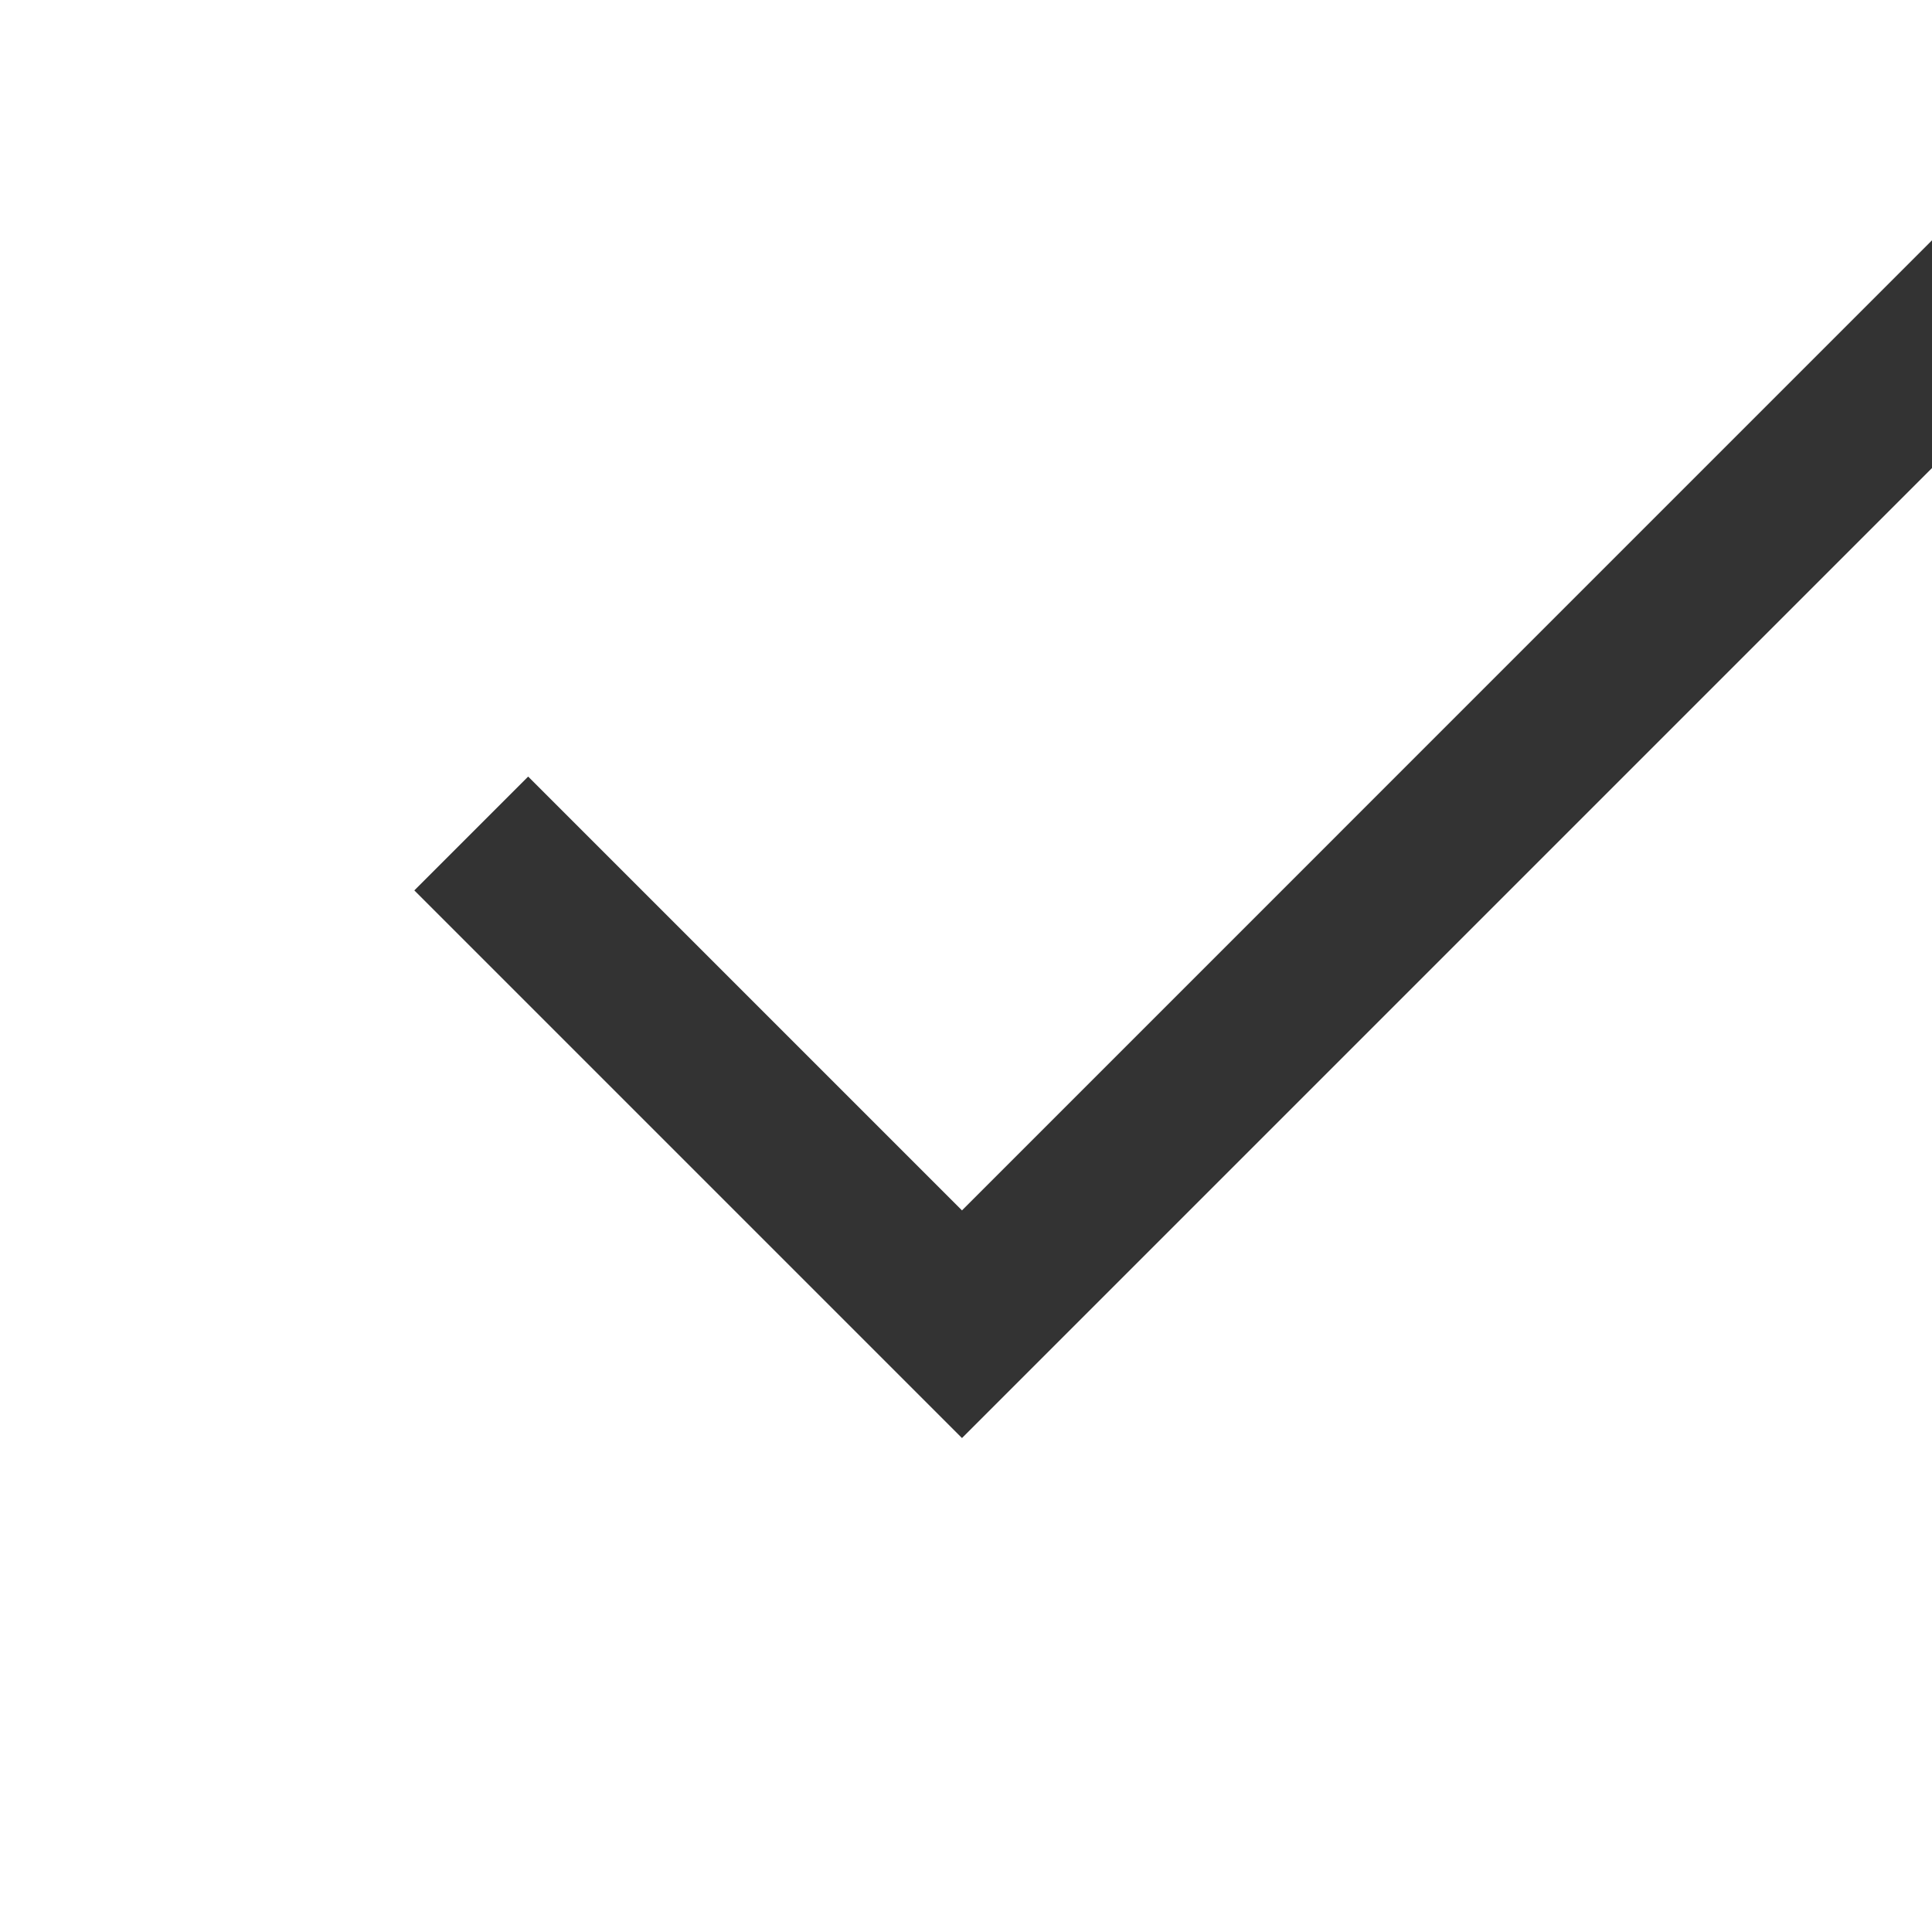 <svg width="24" height="24" viewBox="0 0 24 24" fill="none" xmlns="http://www.w3.org/2000/svg">
<rect x="0" y="0" width="24" height="24" fill="#333333" stroke="none"/>
<path fill-rule="evenodd" clip-rule="evenodd" d="M24 0L0 0L0 24L24 24L24 5.814L13.364 16.45L13.364 16.45L11.95 17.864L5.147 11.061L6.561 9.647L11.95 15.036L24 2.985V0Z" fill="white"/>
</svg>
